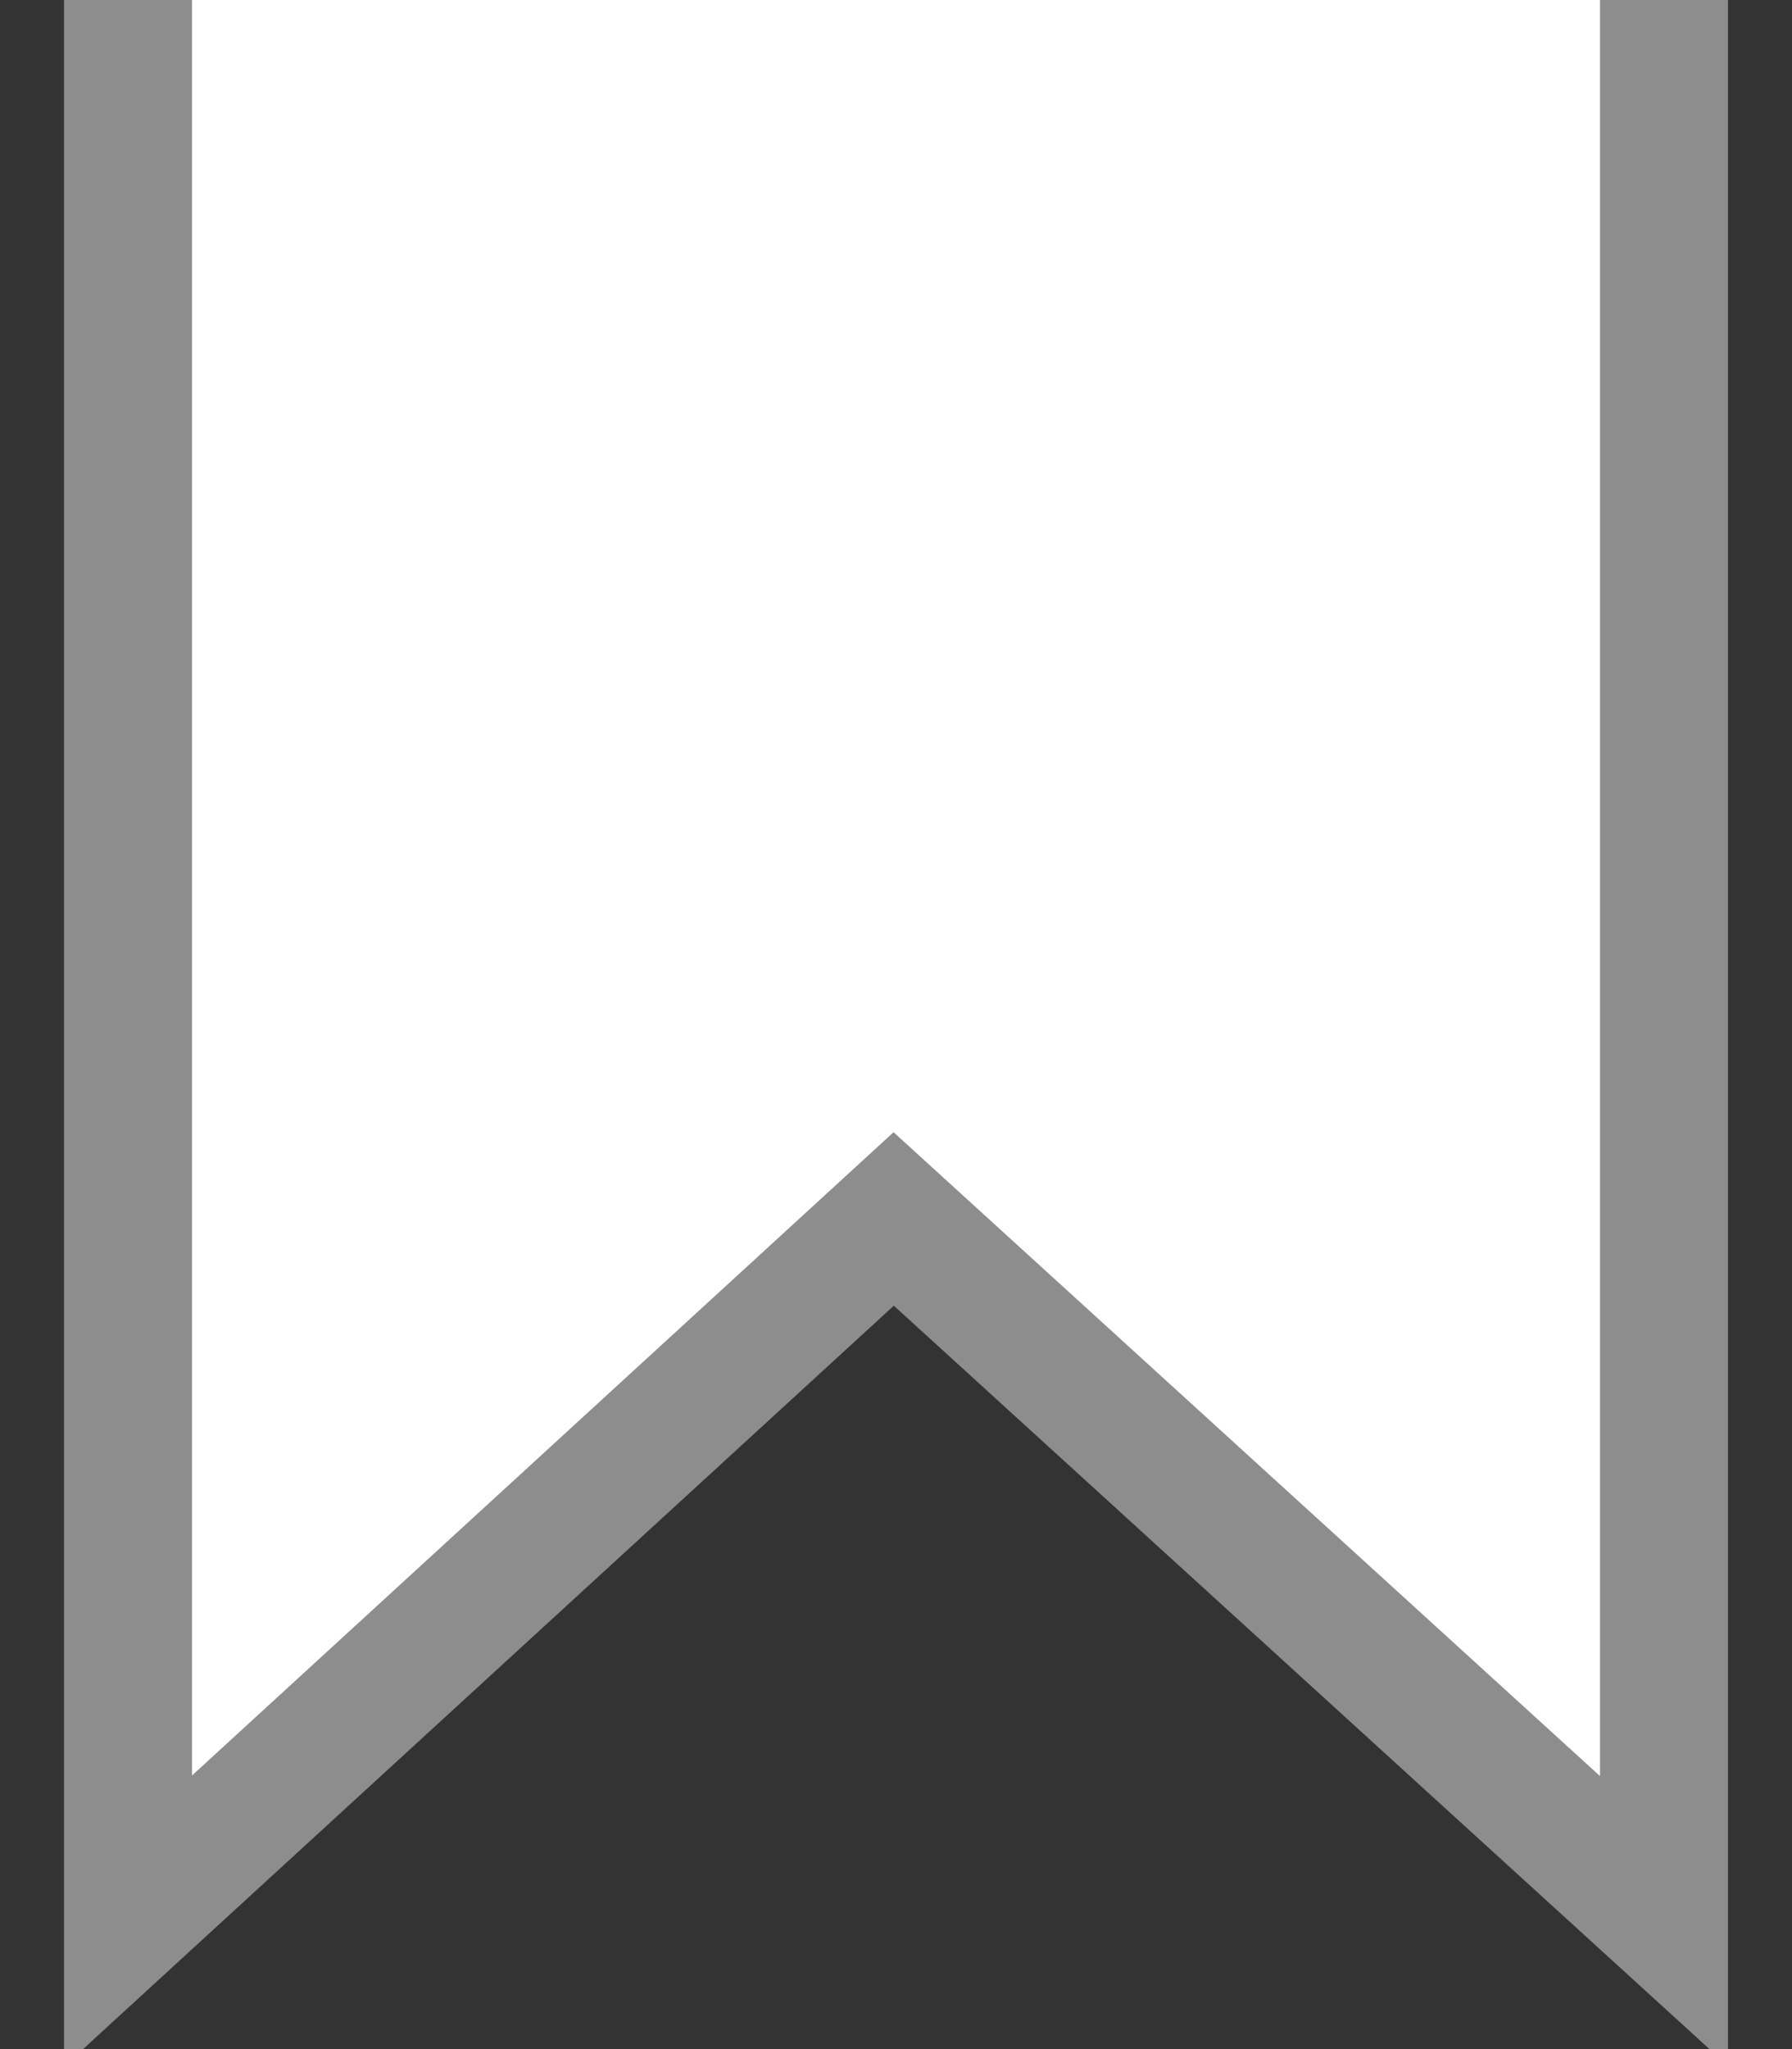 <svg xmlns="http://www.w3.org/2000/svg" width="14" height="16" viewBox="0 0 14 16">
    <rect x="0" y="0" width="14" height="16" fill="#333333" stroke="none"/>
    <path fill="#FFF" fill-rule="evenodd" stroke="#8D8D8D" d="M1 0v15l5.982-5.482L13 15V0"/>
</svg>
